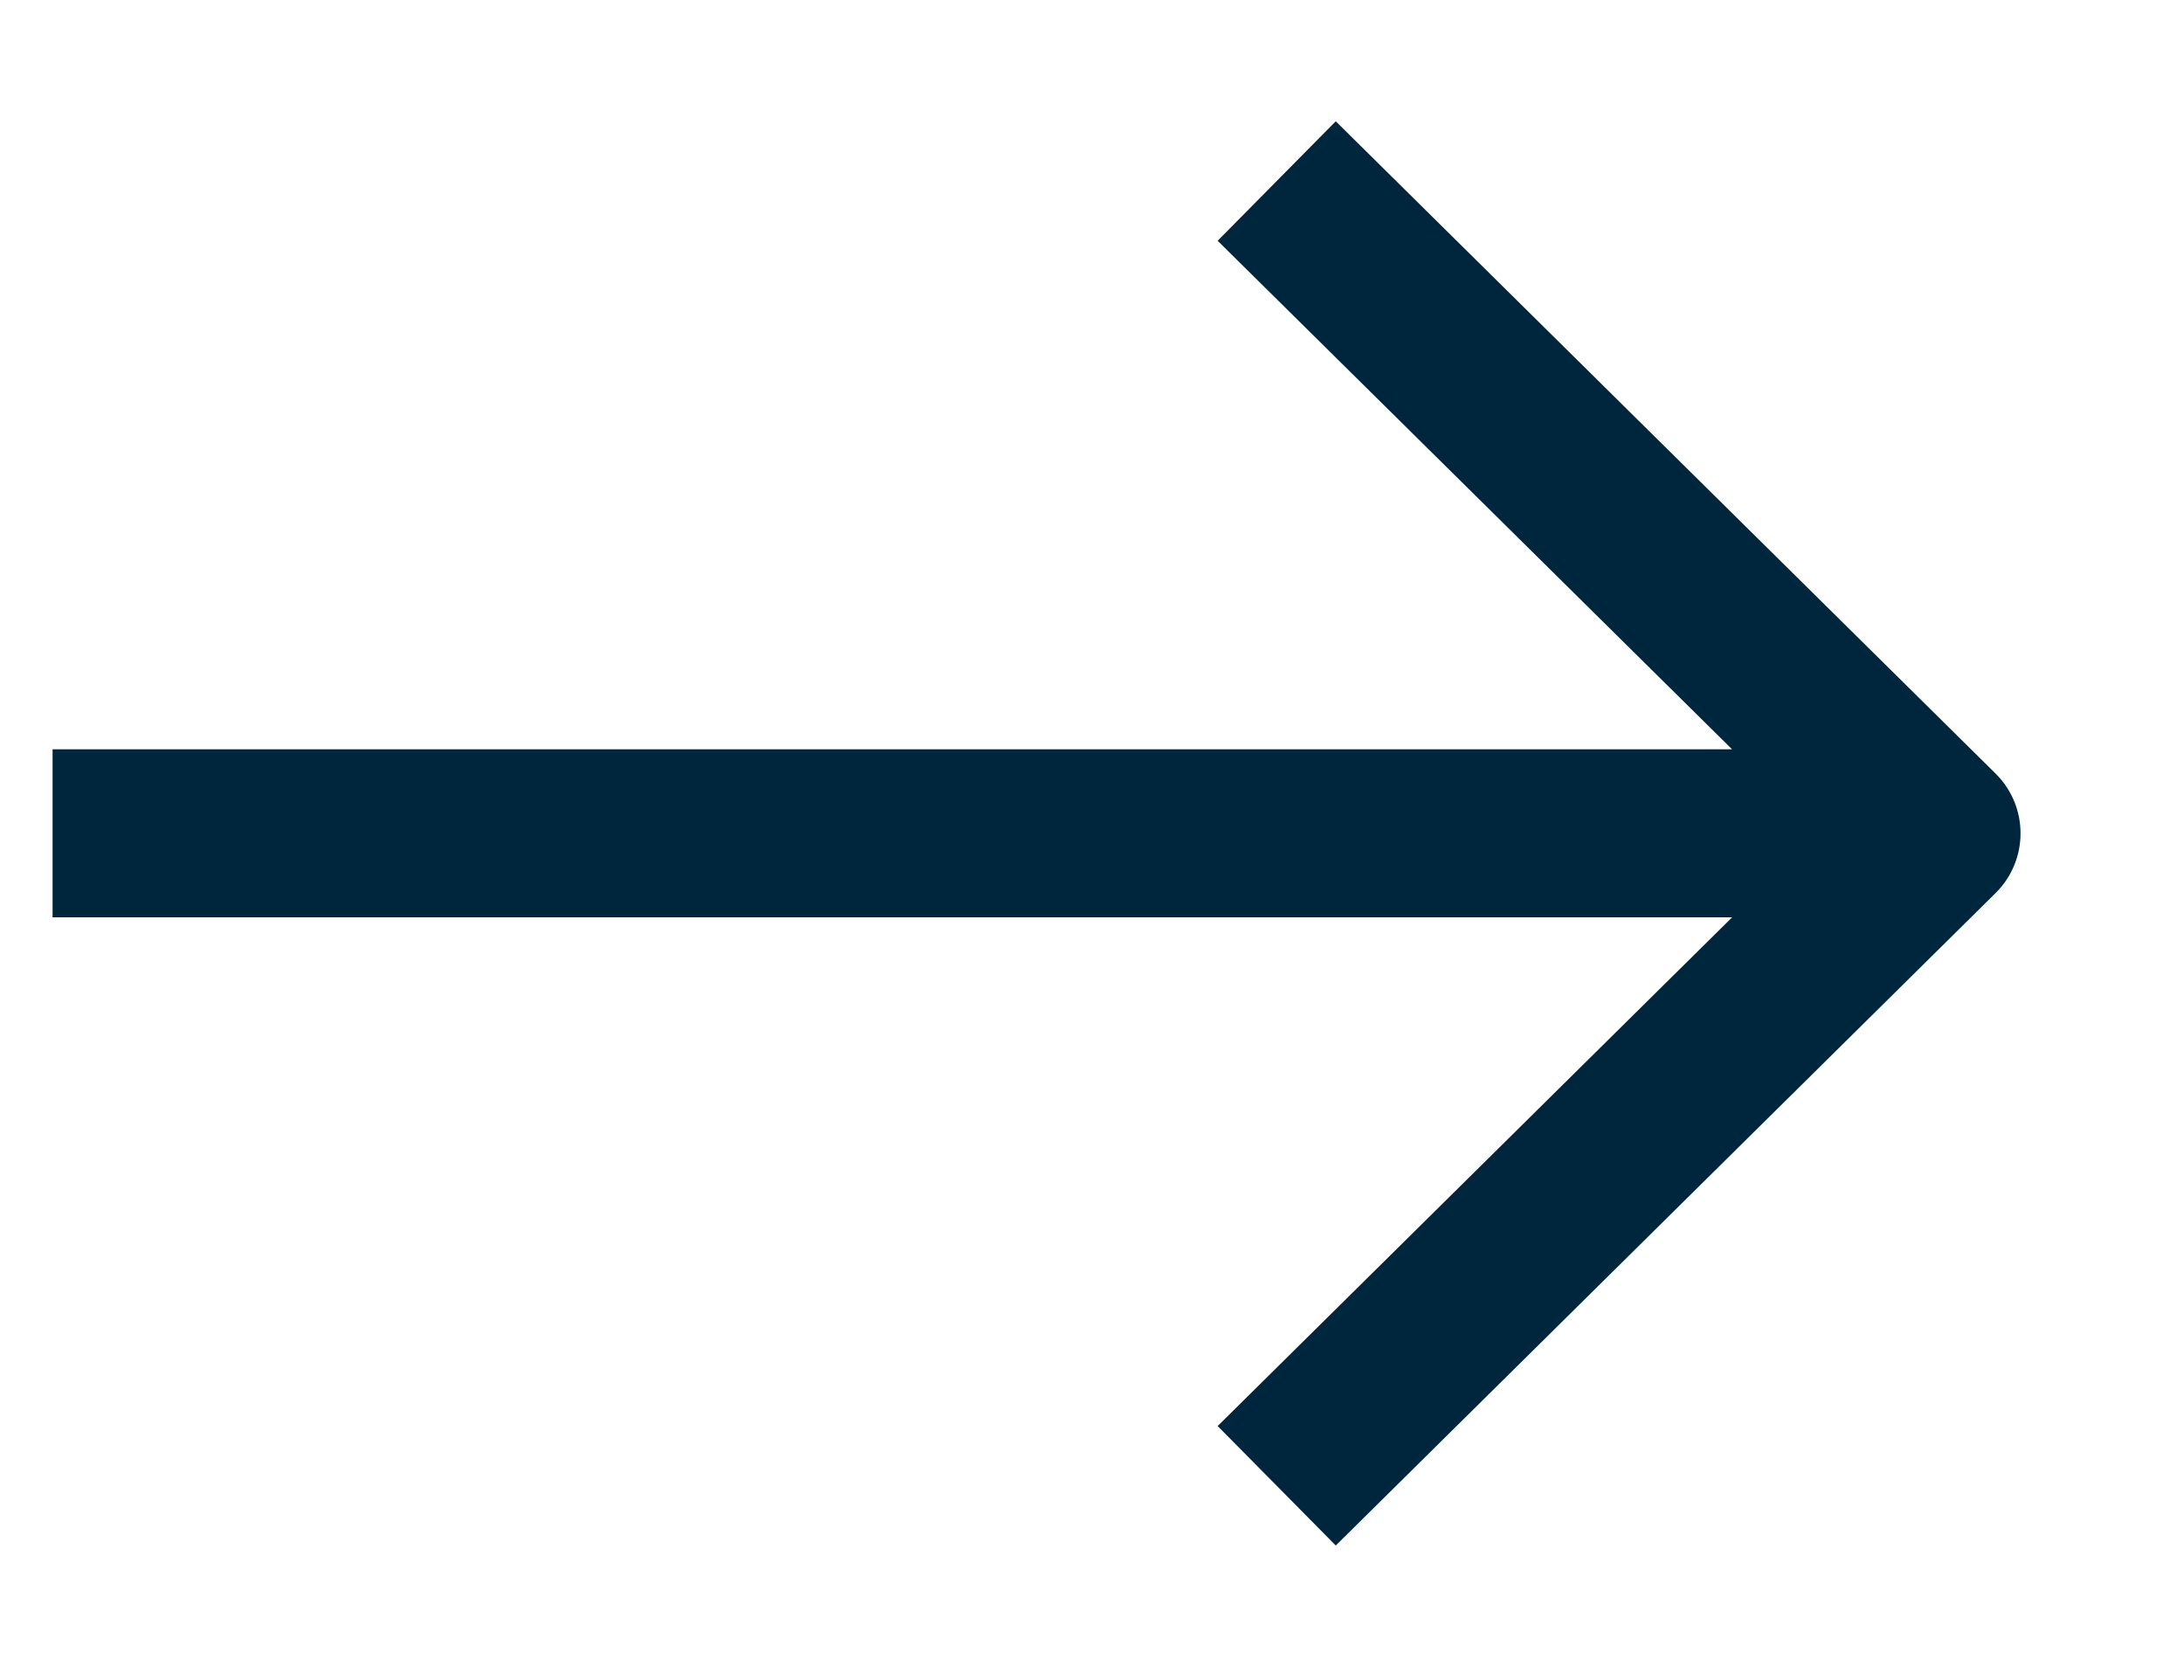<svg xmlns="http://www.w3.org/2000/svg" width="13" height="10" fill="none"><path stroke="#00263D" stroke-linecap="square" stroke-linejoin="round" d="m7.955 1.429 3.572 3.531-3.572 3.532M10.813 4.96h-10"/></svg>